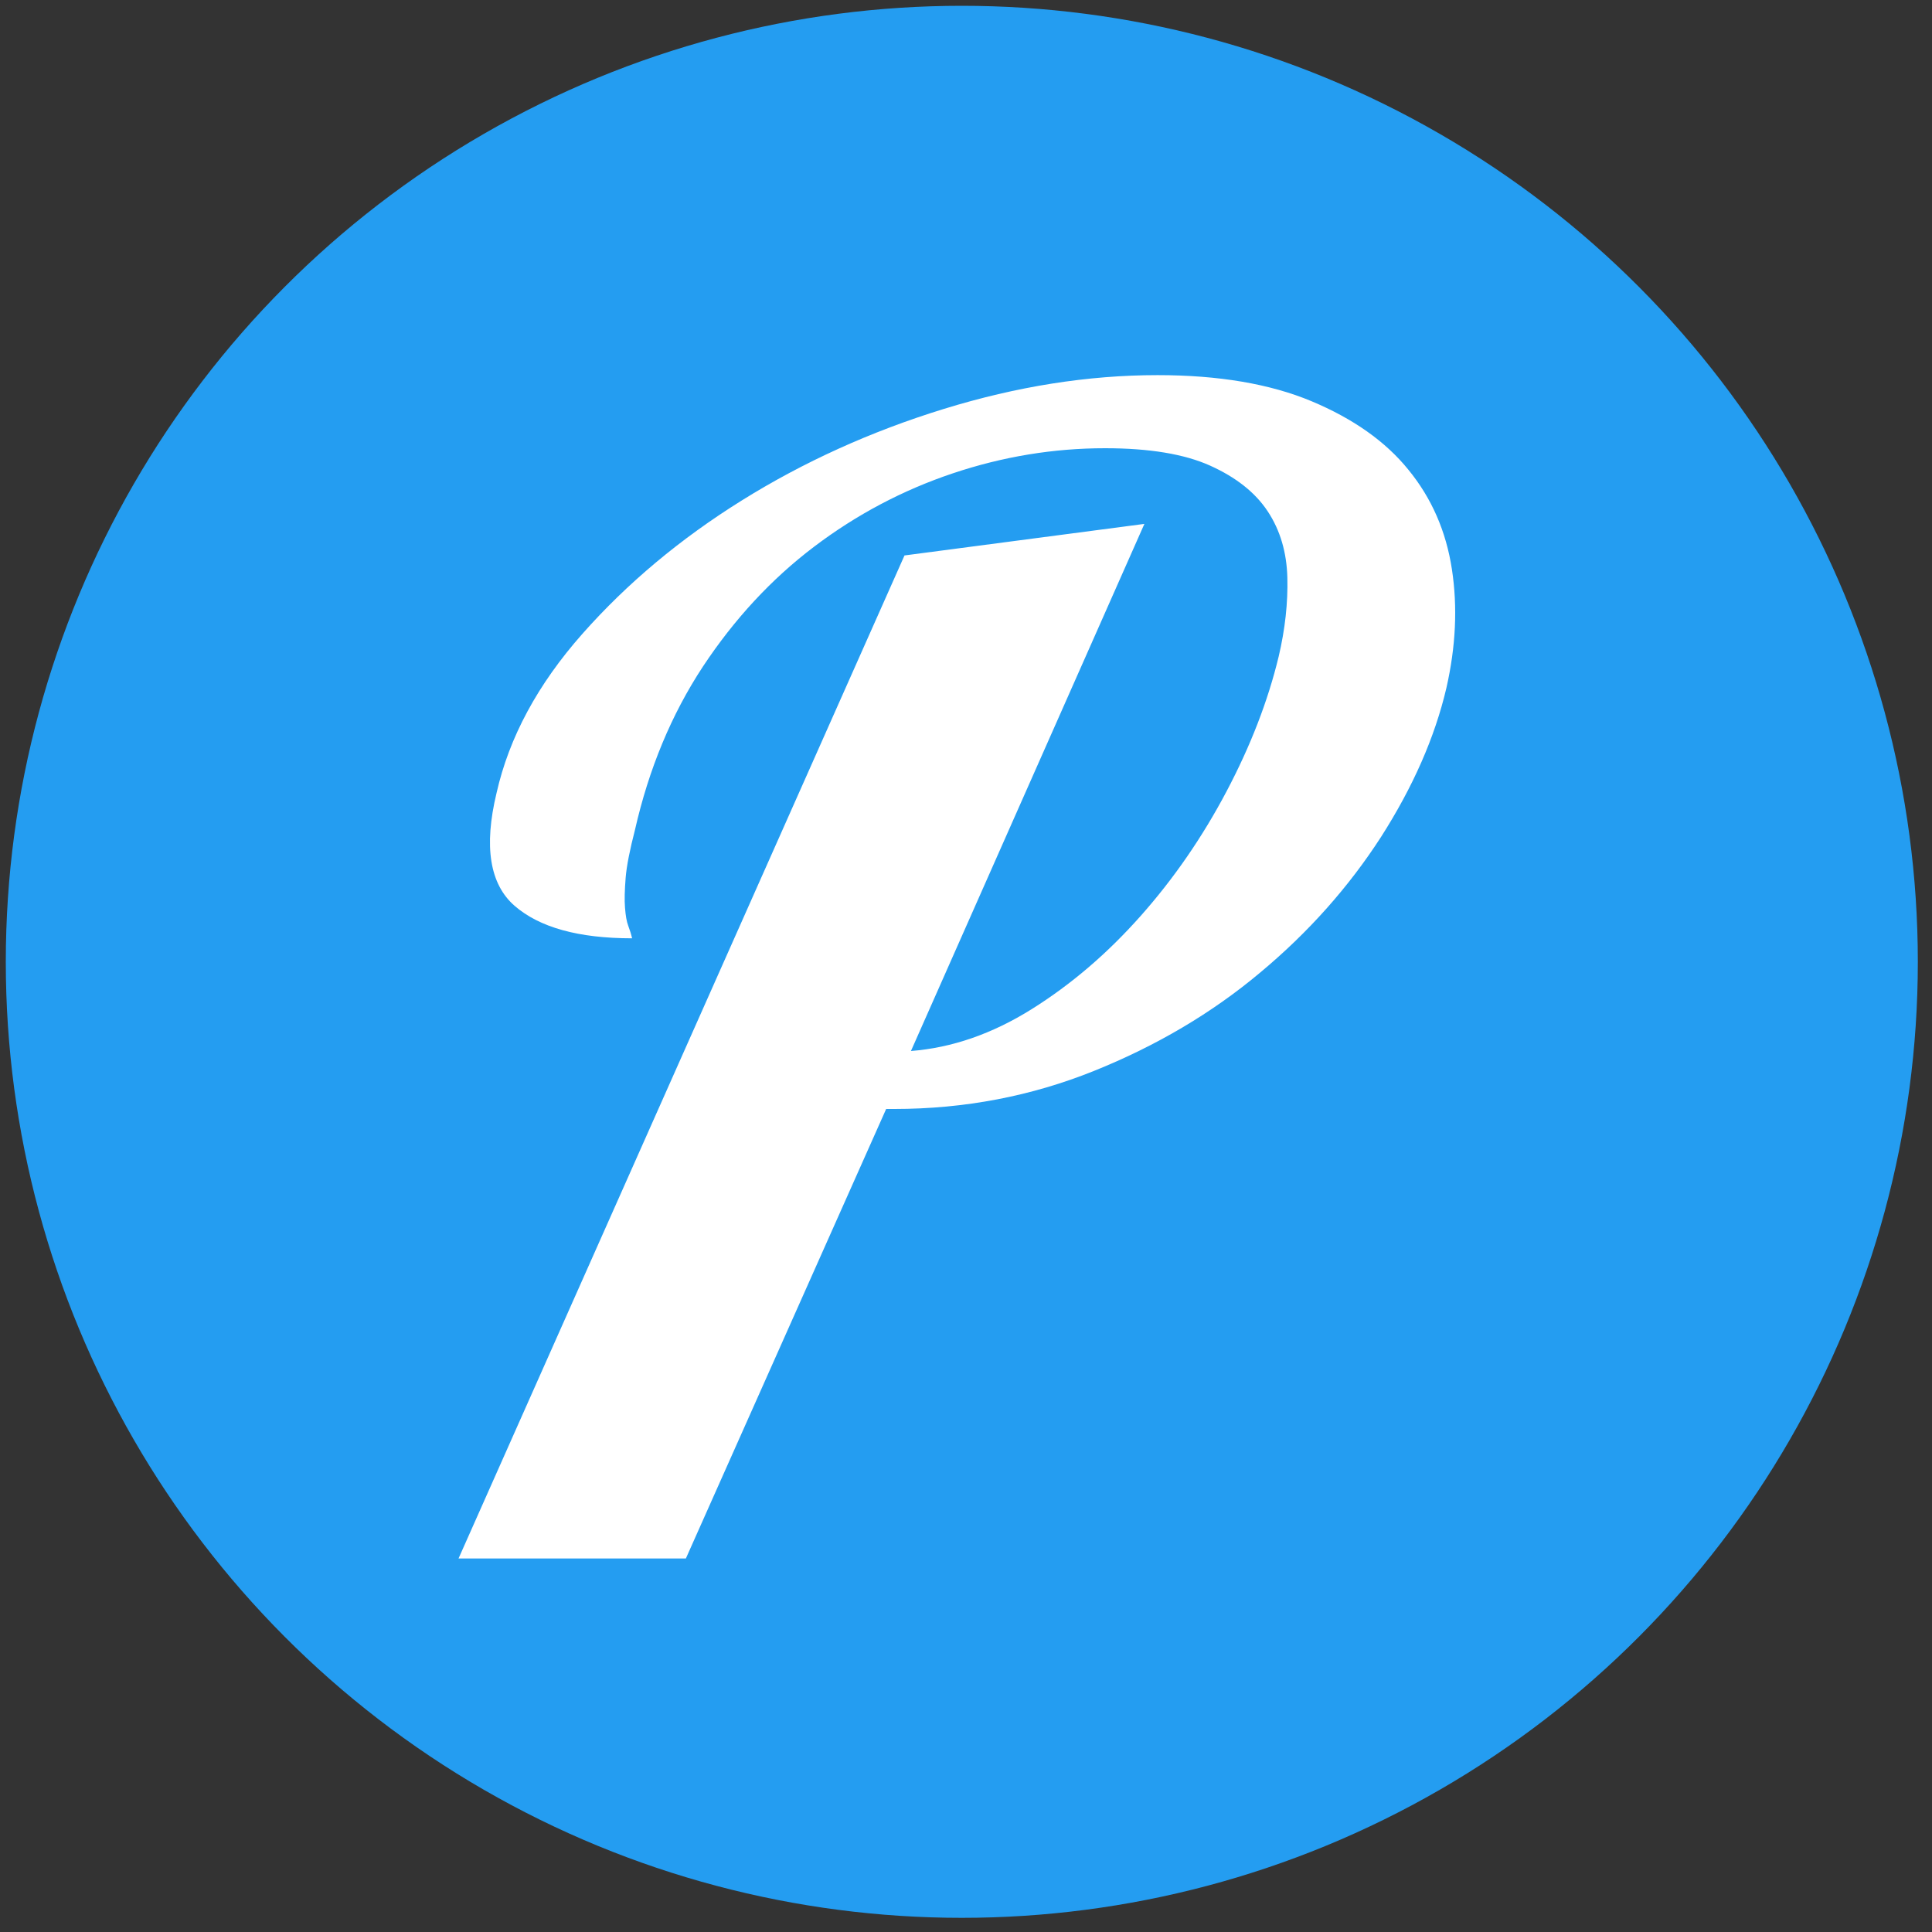 <svg xmlns="http://www.w3.org/2000/svg" xmlns:xlink="http://www.w3.org/1999/xlink" version="1.1" id="Layer_1" x="0px" y="0px" viewBox="0 0 600 600" style="enable-background:new 0 0 600 600;" xml:space="preserve"><rect x="0" y="0" width="600" height="600" fill="#333333" stroke="none"/> <style type="text/css"> .st0{fill-rule:evenodd;clip-rule:evenodd;fill:#249DF1;} .st1{fill:#FFFFFF;} </style> <g id="layer1"> <ellipse class="st0" cx="298.7" cy="298.7" rx="296.9" ry="296.9"></ellipse> <path class="st1" d="M280.9,172.5l74.5-9.8l-72.5,163.7l0,0c12.7-1,25.2-5.3,37.5-13l0,0l0,0c12.3-7.7,23.5-17.3,33.8-28.9l0,0l0,0 c10.3-11.6,19.2-24.5,26.7-38.7l0,0l0,0c7.5-14.2,12.9-28.2,16.2-41.9l0,0l0,0c2-8.5,2.9-16.7,2.7-24.5l0,0l0,0 c-0.2-7.8-2.2-14.7-6.1-20.6l0,0l0,0c-3.9-5.9-9.9-10.6-17.9-14.2l0,0l0,0c-8-3.6-18.9-5.4-32.6-5.4l0,0l0,0 c-16,0-31.8,2.6-47.3,7.8l0,0l0,0c-15.5,5.2-29.9,12.8-43.1,22.8l0,0l0,0c-13.2,10-24.7,22.4-34.5,37.2l0,0l0,0 c-9.8,14.9-16.8,31.8-21.1,50.7l0,0l0,0c-1.6,6.2-2.6,11.2-2.9,14.9l0,0l0,0c-0.3,3.8-0.4,6.9-0.2,9.3l0,0l0,0 c0.2,2.5,0.5,4.3,1,5.6l0,0l0,0c0.5,1.3,0.9,2.6,1.2,3.9l0,0l0,0c-16.7,0-28.8-3.4-36.5-10.1l0,0l0,0c-7.7-6.7-9.6-18.4-5.6-35l0,0 l0,0c3.9-17.3,12.8-33.8,26.7-49.5l0,0l0,0c13.9-15.7,30.4-29.5,49.5-41.4l0,0l0,0c19.1-11.9,40-21.4,62.7-28.4l0,0l0,0 c22.7-7,44.8-10.5,66.4-10.5l0,0l0,0c18.9,0,34.9,2.7,47.8,8.1l0,0l0,0c12.9,5.4,23,12.5,30.1,21.3l0,0l0,0 c7.2,8.8,11.7,19.1,13.5,30.9l0,0l0,0c1.8,11.8,1.2,24-1.7,36.8l0,0l0,0c-3.6,15.4-10.4,30.8-20.3,46.3l0,0l0,0 c-10,15.5-22.5,29.6-37.5,42.1l0,0l0,0c-15,12.6-32.3,22.8-51.7,30.6l0,0l0,0c-19.4,7.8-40.1,11.8-62,11.8l0,0h-2.5l-62.2,139.6 h-70.6L280.9,172.5z"></path> </g> </svg>